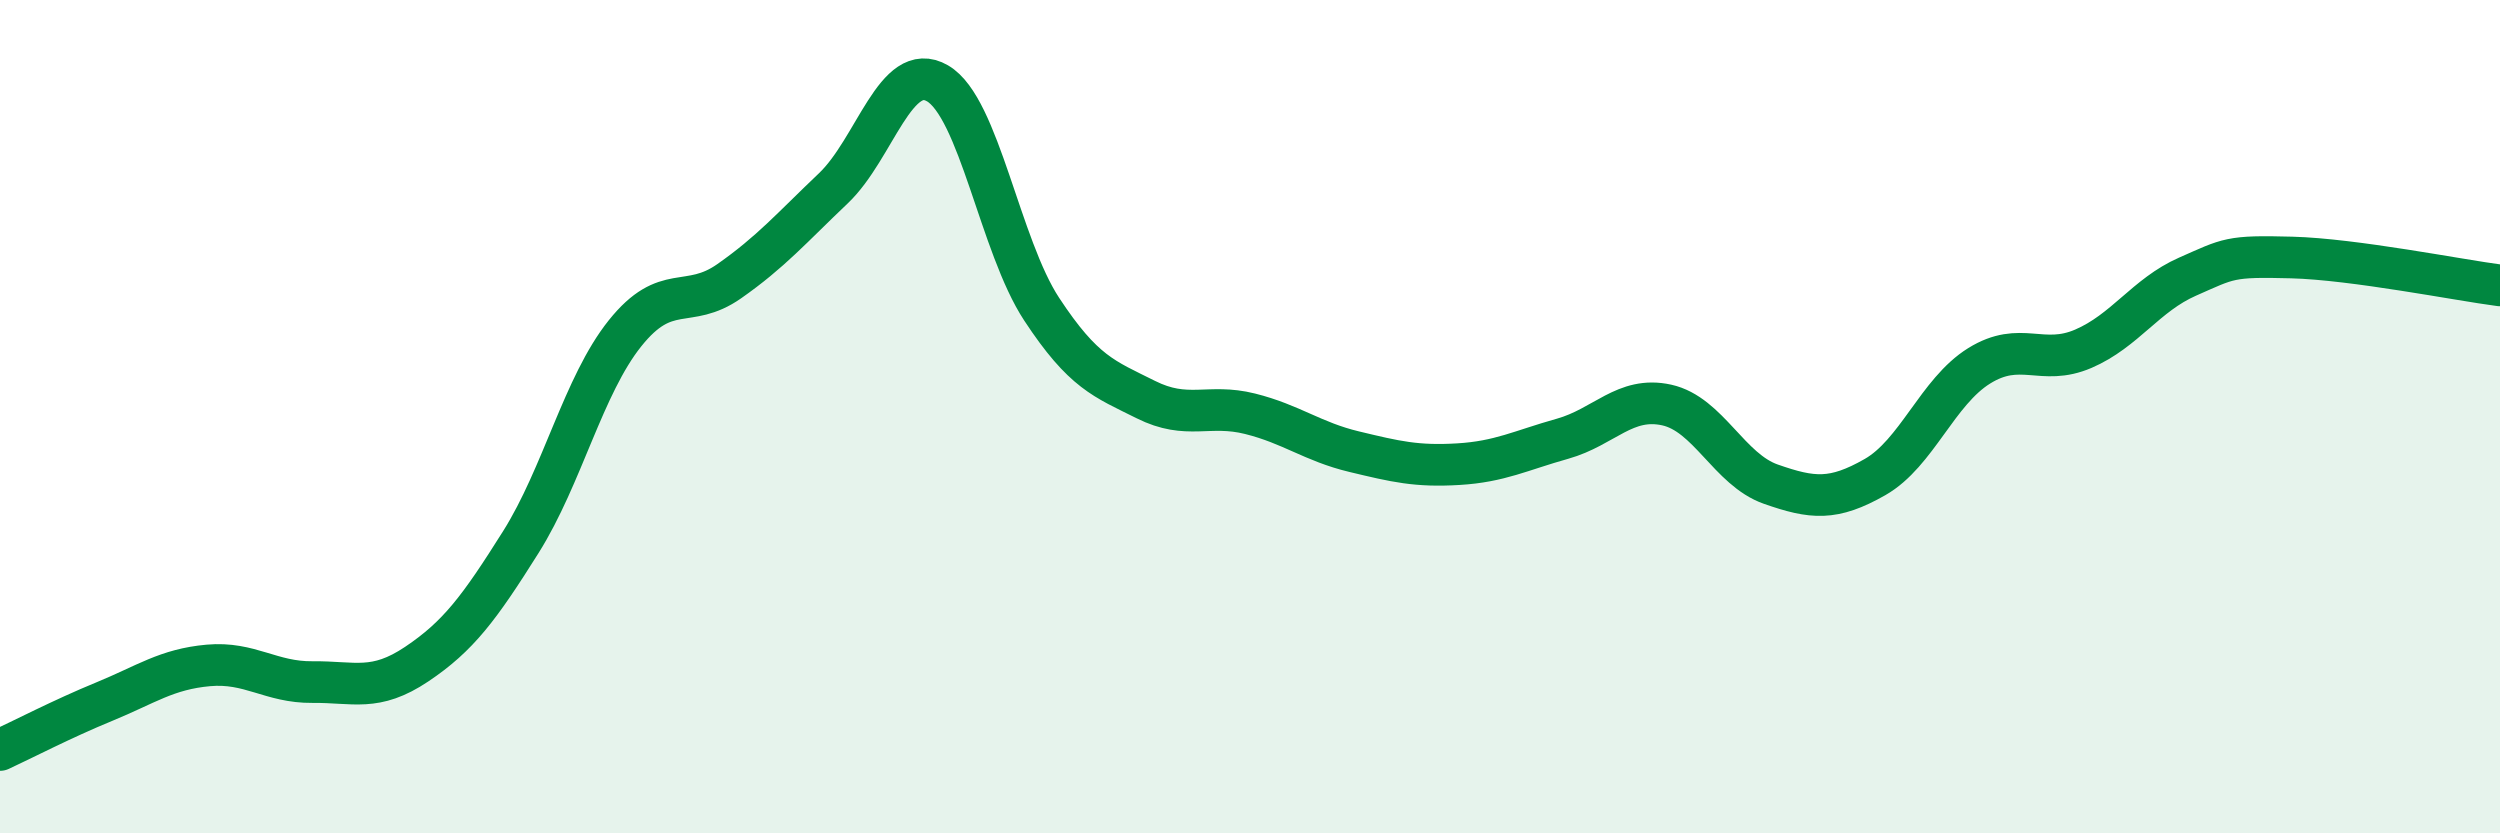 
    <svg width="60" height="20" viewBox="0 0 60 20" xmlns="http://www.w3.org/2000/svg">
      <path
        d="M 0,18 C 0.5,17.77 1.5,17.25 2.5,16.84 C 3.5,16.43 4,16.06 5,15.97 C 6,15.88 6.5,16.38 7.5,16.37 C 8.5,16.36 9,16.61 10,15.94 C 11,15.27 11.5,14.6 12.5,13.01 C 13.5,11.42 14,9.25 15,8 C 16,6.75 16.5,7.45 17.5,6.75 C 18.5,6.05 19,5.47 20,4.52 C 21,3.57 21.5,1.42 22.5,2 C 23.5,2.58 24,5.9 25,7.42 C 26,8.94 26.5,9.09 27.5,9.59 C 28.5,10.09 29,9.68 30,9.93 C 31,10.18 31.5,10.6 32.5,10.84 C 33.5,11.08 34,11.2 35,11.14 C 36,11.08 36.5,10.81 37.5,10.53 C 38.5,10.25 39,9.5 40,9.72 C 41,9.94 41.5,11.27 42.5,11.62 C 43.5,11.97 44,12.02 45,11.45 C 46,10.88 46.5,9.4 47.5,8.78 C 48.5,8.16 49,8.8 50,8.37 C 51,7.94 51.5,7.08 52.5,6.64 C 53.5,6.2 53.5,6.14 55,6.18 C 56.5,6.22 59,6.72 60,6.85L60 20L0 20Z"
        fill="#008740"
        opacity="0.1"
        stroke-linecap="round"
        stroke-linejoin="round"
      />
      <path
        d="M 0,18 C 0.5,17.77 1.5,17.25 2.5,16.84 C 3.5,16.43 4,16.06 5,15.97 C 6,15.88 6.5,16.38 7.5,16.37 C 8.5,16.36 9,16.61 10,15.94 C 11,15.27 11.5,14.6 12.5,13.01 C 13.5,11.42 14,9.25 15,8 C 16,6.75 16.5,7.45 17.5,6.75 C 18.5,6.05 19,5.47 20,4.52 C 21,3.57 21.5,1.42 22.5,2 C 23.5,2.58 24,5.9 25,7.42 C 26,8.94 26.5,9.09 27.5,9.59 C 28.5,10.09 29,9.68 30,9.93 C 31,10.18 31.5,10.6 32.5,10.84 C 33.5,11.08 34,11.2 35,11.14 C 36,11.08 36.5,10.81 37.5,10.53 C 38.5,10.25 39,9.5 40,9.72 C 41,9.94 41.5,11.27 42.5,11.62 C 43.5,11.97 44,12.02 45,11.45 C 46,10.88 46.5,9.4 47.5,8.78 C 48.5,8.16 49,8.8 50,8.37 C 51,7.94 51.5,7.08 52.5,6.64 C 53.5,6.2 53.5,6.14 55,6.18 C 56.5,6.22 59,6.72 60,6.85"
        stroke="#008740"
        stroke-width="1"
        fill="none"
        stroke-linecap="round"
        stroke-linejoin="round"
      />
    </svg>
  